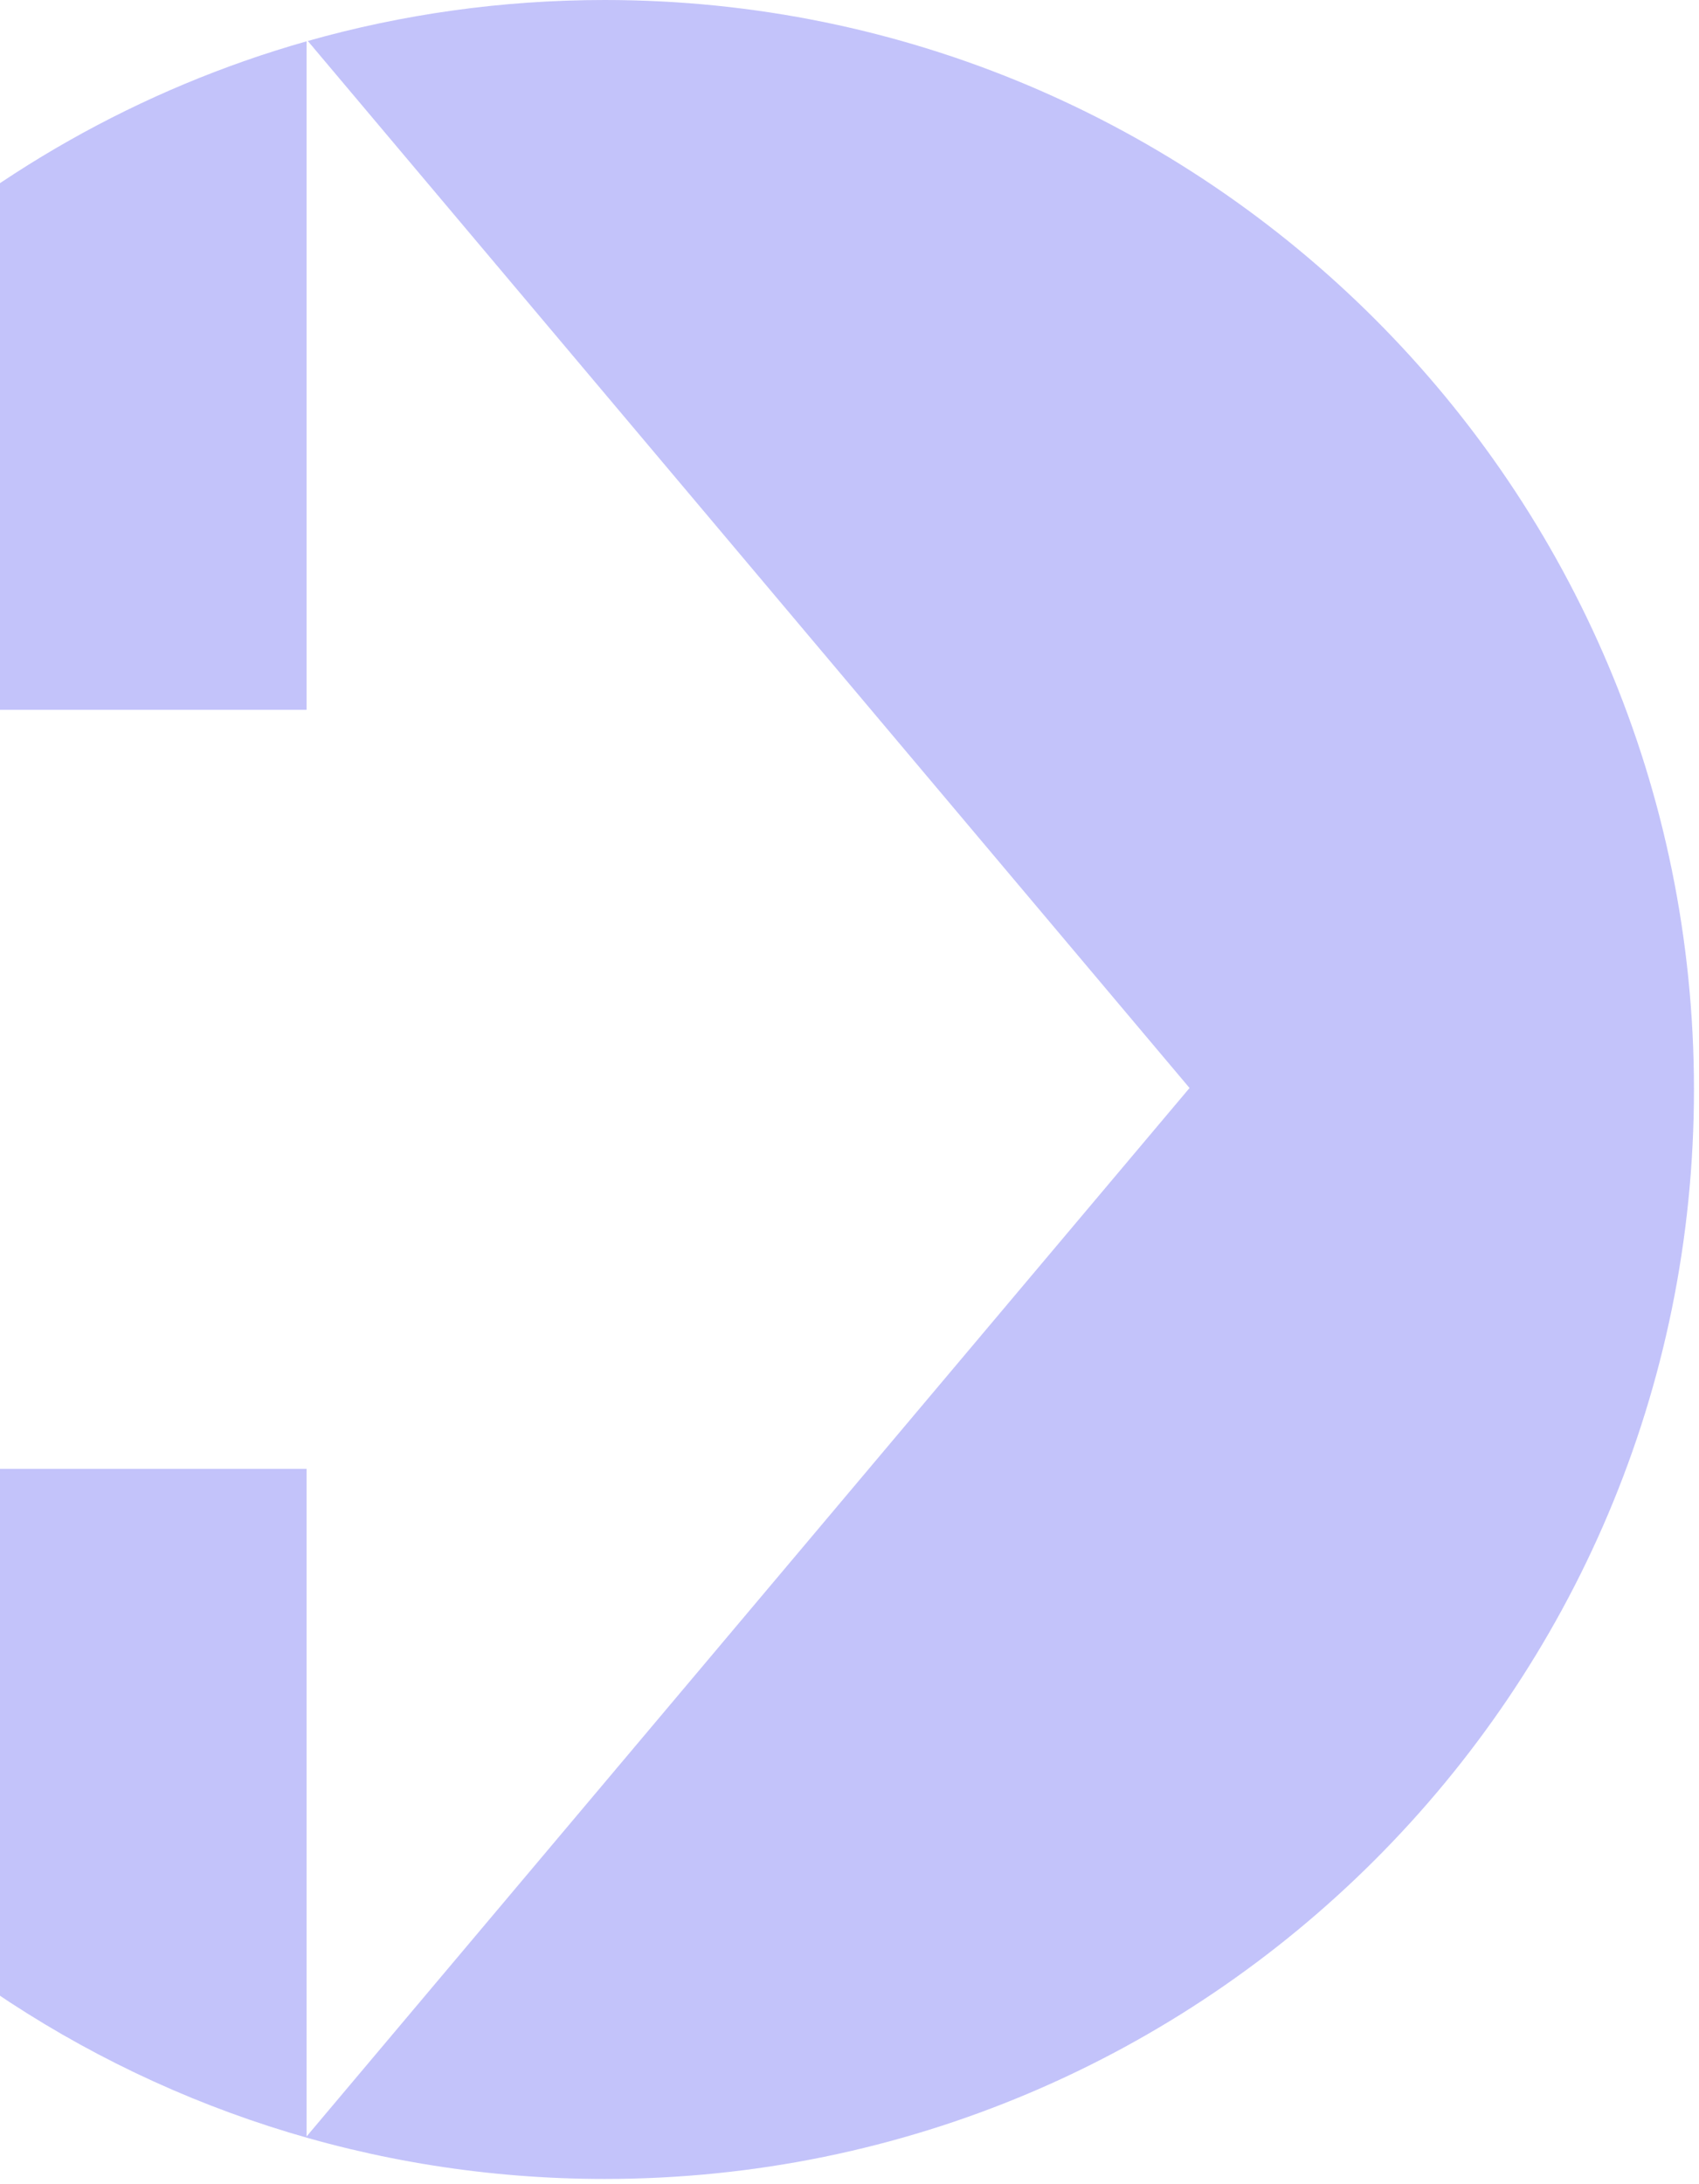 <svg width="277" height="356" viewBox="0 0 277 356" fill="none" xmlns="http://www.w3.org/2000/svg">
    <path fill-rule="evenodd" clip-rule="evenodd"
          d="M276.178 177.589C276.178 275.669 196.669 355.178 98.589 355.178C22.258 355.178 -42.826 307.021 -67.936 239.431H49.984V348.255L193.938 177.347L50.184 6.677C65.572 2.327 81.809 0 98.589 0C196.669 0 276.178 79.509 276.178 177.589ZM49.984 115.706V6.733C-4.519 22.208 -48.347 63.059 -67.921 115.706L49.984 115.706ZM-78.888 171.232C-78.963 173.342 -79 175.461 -79 177.589C-79 179.717 -78.963 181.837 -78.888 183.947L-78.888 171.232Z"
          fill="#C3C3FA"/>
</svg>

